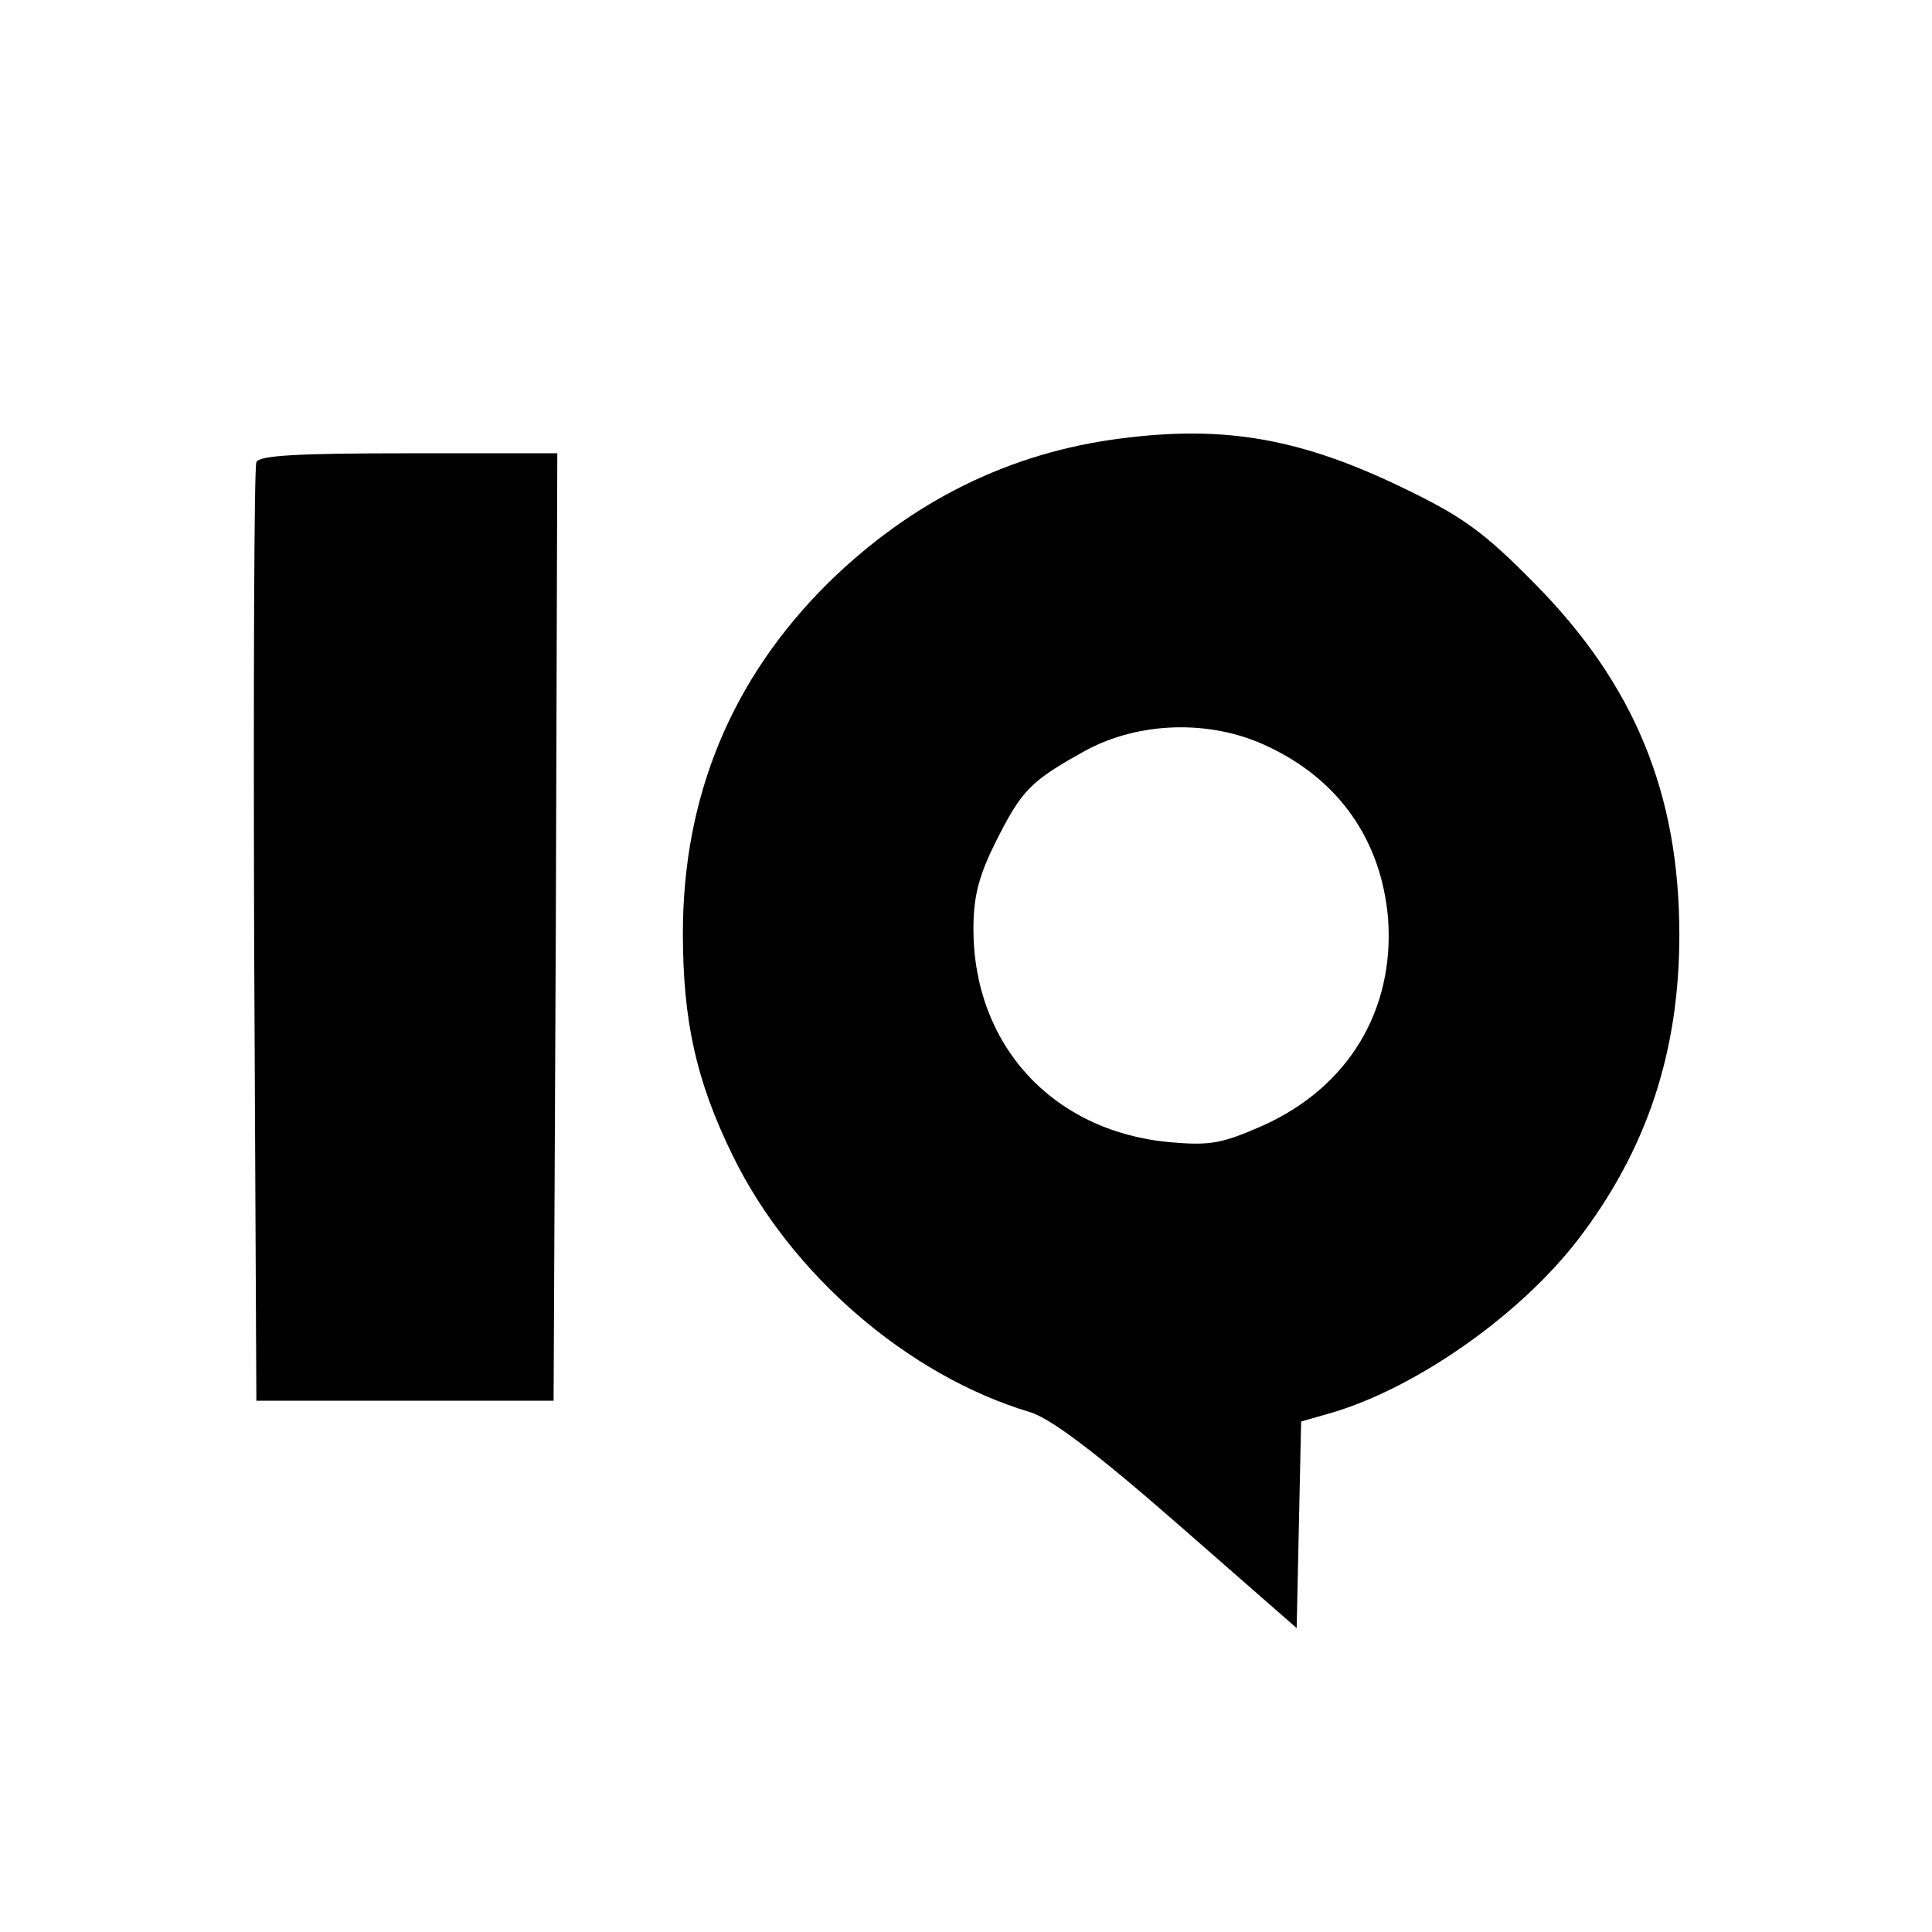 <?xml version="1.0" standalone="no"?>
<!DOCTYPE svg PUBLIC "-//W3C//DTD SVG 20010904//EN"
 "http://www.w3.org/TR/2001/REC-SVG-20010904/DTD/svg10.dtd">
<svg version="1.0" xmlns="http://www.w3.org/2000/svg"
 width="260pt" height="260pt" viewBox="0 0 260 260"
 preserveAspectRatio="xMidYMid meet">
<g transform="translate(0,260) scale(0.1,-0.1)"
fill="#000000" stroke="none">
<path d="M1509 2010 c-151 -19 -283 -85 -395 -195 -129 -128 -195 -286 -195
-471 0 -118 18 -199 67 -299 78 -160 236 -296 399 -345 28 -8 89 -54 200 -151
l160 -140 3 139 3 139 42 12 c114 34 252 131 330 232 93 121 137 253 137 411
0 191 -61 338 -196 474 -67 68 -96 89 -175 127 -138 67 -241 85 -380 67z m196
-414 c97 -45 154 -127 163 -232 9 -123 -53 -227 -169 -279 -55 -24 -70 -27
-126 -22 -157 15 -263 131 -263 287 0 43 7 71 30 117 35 70 47 82 121 123 72
39 168 42 244 6z"/>
<path d="M345 1978 c-3 -7 -4 -294 -3 -638 l3 -625 200 0 200 0 3 638 2 637
-200 0 c-151 0 -202 -3 -205 -12z"/>
</g>
</svg>
